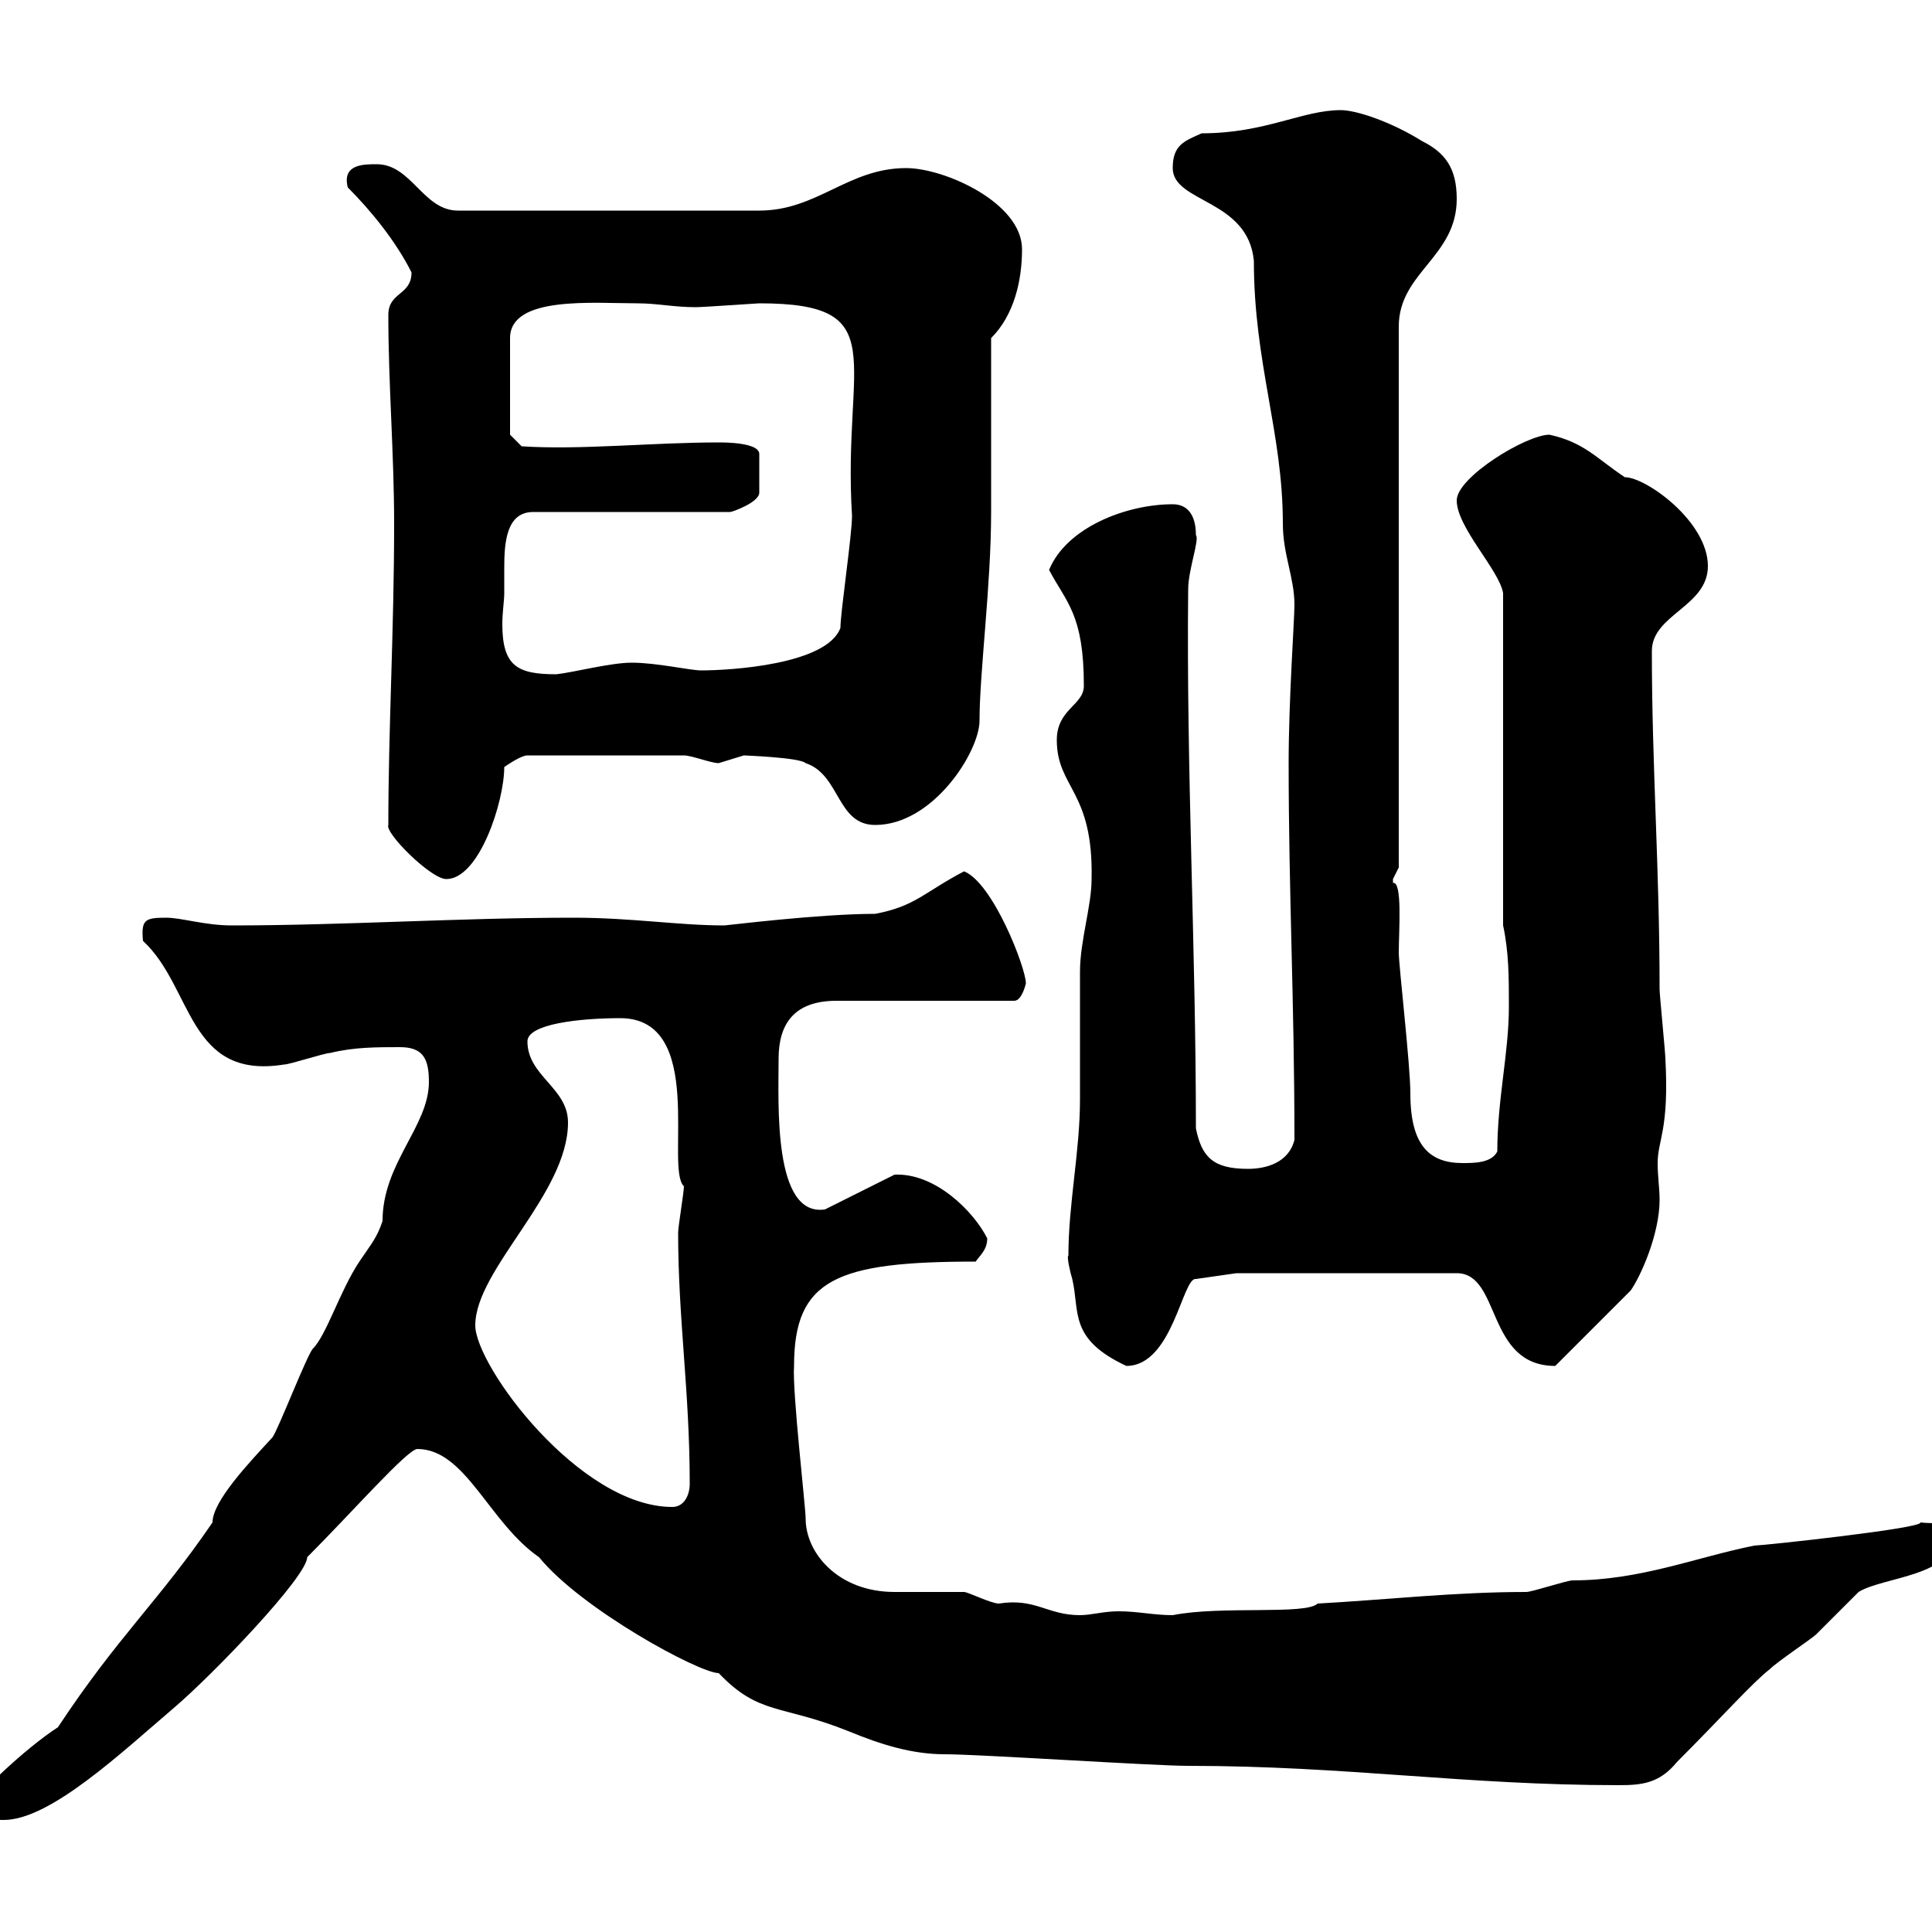 <svg xmlns="http://www.w3.org/2000/svg" xmlns:xlink="http://www.w3.org/1999/xlink" width="300" height="300"><path d="M-3.60 279.60C-3.60 282.60-1.20 282.60 0.60 282.60C7.80 282.60 18.90 272.10 27 265.20C33 260.10 47.70 244.80 47.70 241.80C54.60 234.90 63.30 225 64.80 225C72.30 225 75.90 236.40 83.70 241.80C90.30 249.90 108.60 259.80 111.60 259.80C117.90 266.40 121.20 264.60 131.70 268.80C136.80 270.90 141.60 272.40 146.70 272.40C152.10 272.40 179.10 274.20 184.50 274.20C209.10 274.20 227.40 277.20 251.40 277.20C255 277.20 257.70 276.90 260.40 273.60C267.30 266.70 272.10 261.30 274.80 259.20C276 258 281.40 254.40 282 253.80C283.20 252.60 287.40 248.40 288.60 247.20C292.50 244.80 303.60 244.80 303.60 238.20C303.60 236.10 300.60 236.70 298.20 236.40C298.80 237.30 273.60 240 272.40 240C263.40 241.80 254.70 245.40 244.20 245.40C243.30 245.40 237.90 247.20 237 247.20C225.90 247.20 215.40 248.40 204.60 249C202.80 250.80 189.60 249.30 182.10 250.80C179.10 250.80 176.70 250.20 173.70 250.20C171.30 250.20 169.50 250.80 167.70 250.80C162.60 250.80 160.80 248.10 155.10 249C153.90 249 150.30 247.20 149.70 247.20C148.50 247.20 139.50 247.20 138.90 247.20C130.20 247.20 125.10 241.20 125.10 235.80C125.10 234 123 216 123.30 212.10C123.30 198.60 129.90 195.90 151.50 195.90C152.10 195 153.30 194.10 153.30 192.30C151.20 188.10 145.20 182.10 138.90 182.40L128.10 187.80C120 189 120.90 171.30 120.90 164.40C120.90 159 123.30 155.40 129.90 155.40L157.50 155.40C158.70 155.40 159.30 152.70 159.30 152.70C159.30 150.30 154.20 137.10 149.70 135.30C143.40 138.60 142.20 140.70 135.90 141.90C127.20 141.90 112.80 143.70 112.50 143.70C105.30 143.70 98.10 142.50 89.10 142.50C71.40 142.50 53.40 143.70 36 143.70C31.80 143.70 28.20 142.50 25.80 142.50C22.50 142.50 21.90 142.80 22.20 146.10C30 153.30 29.10 167.70 44.10 165.30C45 165.30 50.40 163.50 51.30 163.50C54.90 162.60 58.50 162.60 62.10 162.60C65.70 162.60 66.60 164.40 66.60 168C66.60 174.90 59.40 180.60 59.40 189.60C58.50 192.30 57.60 193.20 55.80 195.90C52.80 200.40 50.70 207.30 48.60 209.40C47.70 210.30 43.20 222 42.30 223.20C38.70 227.10 33 233.10 33 236.40C24.60 248.70 18.30 254.10 9 268.20C3.90 271.50-3.60 278.70-3.60 279.60ZM73.80 205.80C73.80 197.10 88.20 185.40 88.20 174.30C88.20 168.90 81.90 167.10 81.90 161.70C81.90 159 90 158.10 96.30 158.10C109.80 158.10 103.20 181.50 106.20 184.20C106.20 185.10 105.30 190.50 105.30 191.40C105.30 204.90 107.10 216 107.10 230.40C107.10 232.20 106.20 234 104.40 234C90 234 73.80 212.10 73.80 205.80ZM165.90 195C165.60 195 166.20 197.70 166.50 198.60C167.70 203.70 165.90 207.90 174.90 212.10C182.10 212.10 183.60 198.30 185.70 198.60L192 197.70L226.20 197.70C233.10 197.70 230.70 212.10 241.50 212.10L253.20 200.40C254.70 198.30 257.70 191.70 257.70 186.30C257.70 184.50 257.40 182.70 257.40 180.60C257.40 177 259.20 175.50 258.60 164.40C258.60 163.50 257.70 154.50 257.70 153.60C257.70 134.70 256.50 119.10 256.50 101.10C256.50 95.40 265.20 94.20 265.20 87.90C265.20 81 255.60 74.10 252.30 74.10C247.80 71.10 246 68.70 240.60 67.50C237 67.50 226.20 74.10 226.20 77.70C226.20 81.90 232.80 88.50 233.40 92.10L233.40 143.70C234.30 147.90 234.30 151.80 234.30 156.30C234.30 163.50 232.50 170.70 232.50 178.80C231.60 180.60 228.90 180.60 227.10 180.60C222 180.60 219 177.90 219 169.80C219 165.30 217.20 150 217.20 147.90C217.20 144.60 217.80 136.80 216.30 137.10C216.30 137.10 216.30 137.10 216.30 136.50C216.30 136.50 217.20 134.70 217.20 134.70L217.20 50.70C217.20 42.30 226.20 39.90 226.20 30.90C226.20 26.10 224.40 23.70 220.80 21.90C216 18.90 210.60 17.10 208.20 17.10C202.20 17.10 196.50 20.70 186.60 20.70C183.90 21.90 182.10 22.50 182.10 26.10C182.10 31.50 193.80 30.90 194.70 40.50C194.70 56.40 199.20 67.20 199.20 81.30C199.20 86.10 201 89.70 201 93.90C201 96.30 200.10 108.60 200.10 118.50C200.10 138.60 201 155.70 201 177C200.10 180.60 196.50 181.50 193.80 181.50C188.40 181.50 186.60 179.70 185.70 175.20C185.70 147.30 184.20 119.40 184.50 91.50C184.50 88.50 186.30 83.70 185.70 83.10C185.70 80.10 184.50 78.30 182.10 78.30C174.90 78.30 165.60 81.90 162.90 88.50C165.60 93.60 168.30 95.40 168.30 106.50C168.30 109.50 164.10 110.10 164.10 114.90C164.10 122.40 169.80 122.70 169.50 136.50C169.50 140.70 167.70 146.10 167.70 150.90C167.70 152.70 167.70 168.90 167.70 170.70C167.70 178.80 165.90 186.90 165.90 195ZM60.30 128.10C59.70 129.30 66.90 136.50 69.30 136.50C74.40 136.50 78.30 124.50 78.30 119.10C79.20 118.50 81 117.30 81.90 117.30L106.20 117.30C107.40 117.30 110.40 118.50 111.60 118.50C111.60 118.50 115.50 117.30 115.50 117.30C115.20 117.30 124.20 117.60 125.10 118.50C130.50 120.30 129.90 128.10 135.90 128.10C144.90 128.10 152.10 116.70 152.10 111.90C152.10 104.40 153.90 90.90 153.90 79.50L153.90 52.50C157.50 48.90 158.70 43.50 158.70 38.70C158.70 31.50 146.70 26.10 140.70 26.10C131.70 26.10 126.90 32.70 117.90 32.70L71.10 32.70C65.70 32.70 63.90 25.50 58.50 25.50C56.40 25.50 53.10 25.50 54 29.10C57.60 32.70 61.50 37.50 63.90 42.30C63.90 45.90 60.30 45.30 60.30 48.90C60.30 59.70 61.20 70.50 61.20 81.30C61.20 97.80 60.30 113.10 60.30 128.10ZM78.30 92.10C78.30 90.90 78.30 89.70 78.30 88.20C78.30 84.30 78.60 79.50 82.80 79.50L113.40 79.50C113.70 79.50 117.90 78 117.90 76.50L117.90 70.50C117.90 68.70 112.50 68.70 111.60 68.70C101.40 68.70 90 69.90 81 69.30L79.20 67.50L79.20 52.50C79.20 45.90 92.10 47.10 99 47.10C102 47.10 104.70 47.70 108 47.70C109.20 47.70 117.60 47.10 117.90 47.10C138.90 47.10 130.80 55.80 132.30 80.10C132.30 83.10 130.50 95.10 130.50 97.50C128.40 103.20 113.40 104.10 108.90 104.10C107.10 104.10 102 102.90 98.10 102.90C94.80 102.90 89.10 104.40 86.40 104.70C80.40 104.70 78 103.50 78 96.90C78 95.10 78.30 93.30 78.30 92.10Z"/></svg>